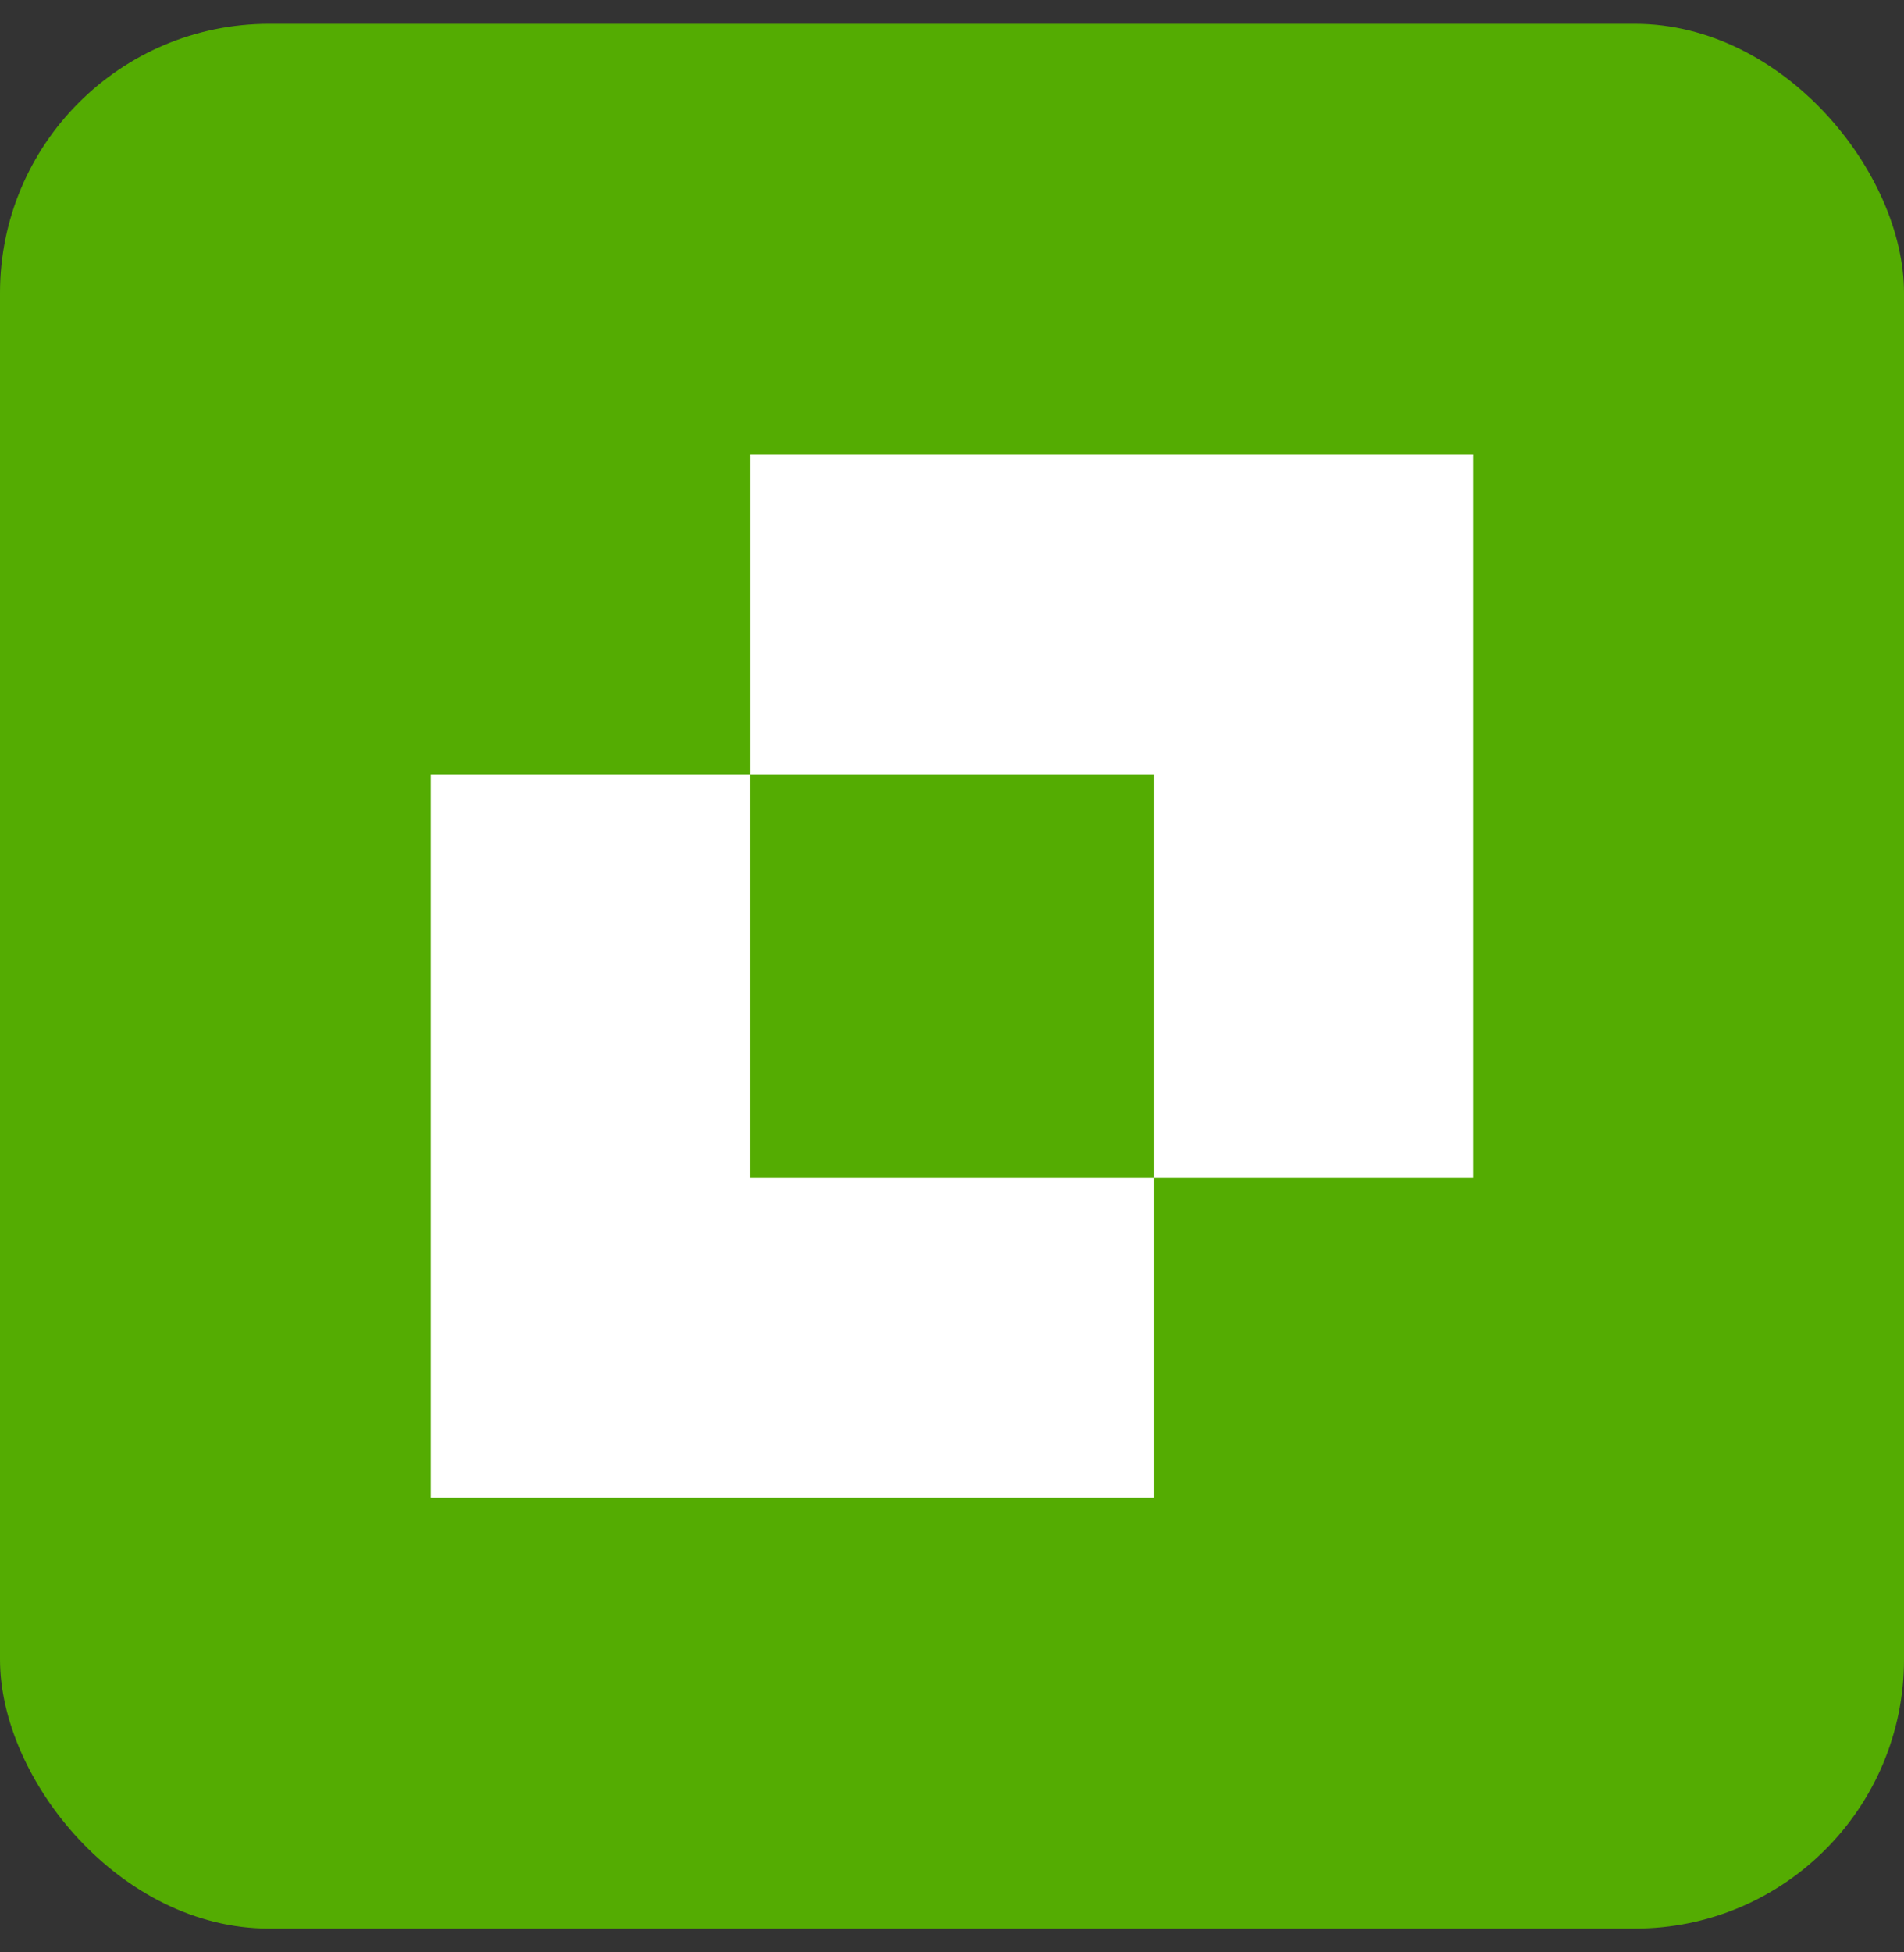 <svg width="40" height="41" viewBox="0 0 40 41" fill="none" xmlns="http://www.w3.org/2000/svg">
<rect x="0" y="0" width="40" height="41" fill="#333333" stroke="none"/>
<rect y="0.5" width="40" height="40" rx="5.652" fill="#54AC02"/>
<path d="M24.239 24.739H15.761V16.261H9.049V31.451H24.239V24.739Z" fill="white"/>
<path d="M24.239 16.261V24.739H30.951V9.55H15.762V16.261H24.239Z" fill="white"/>
</svg>
